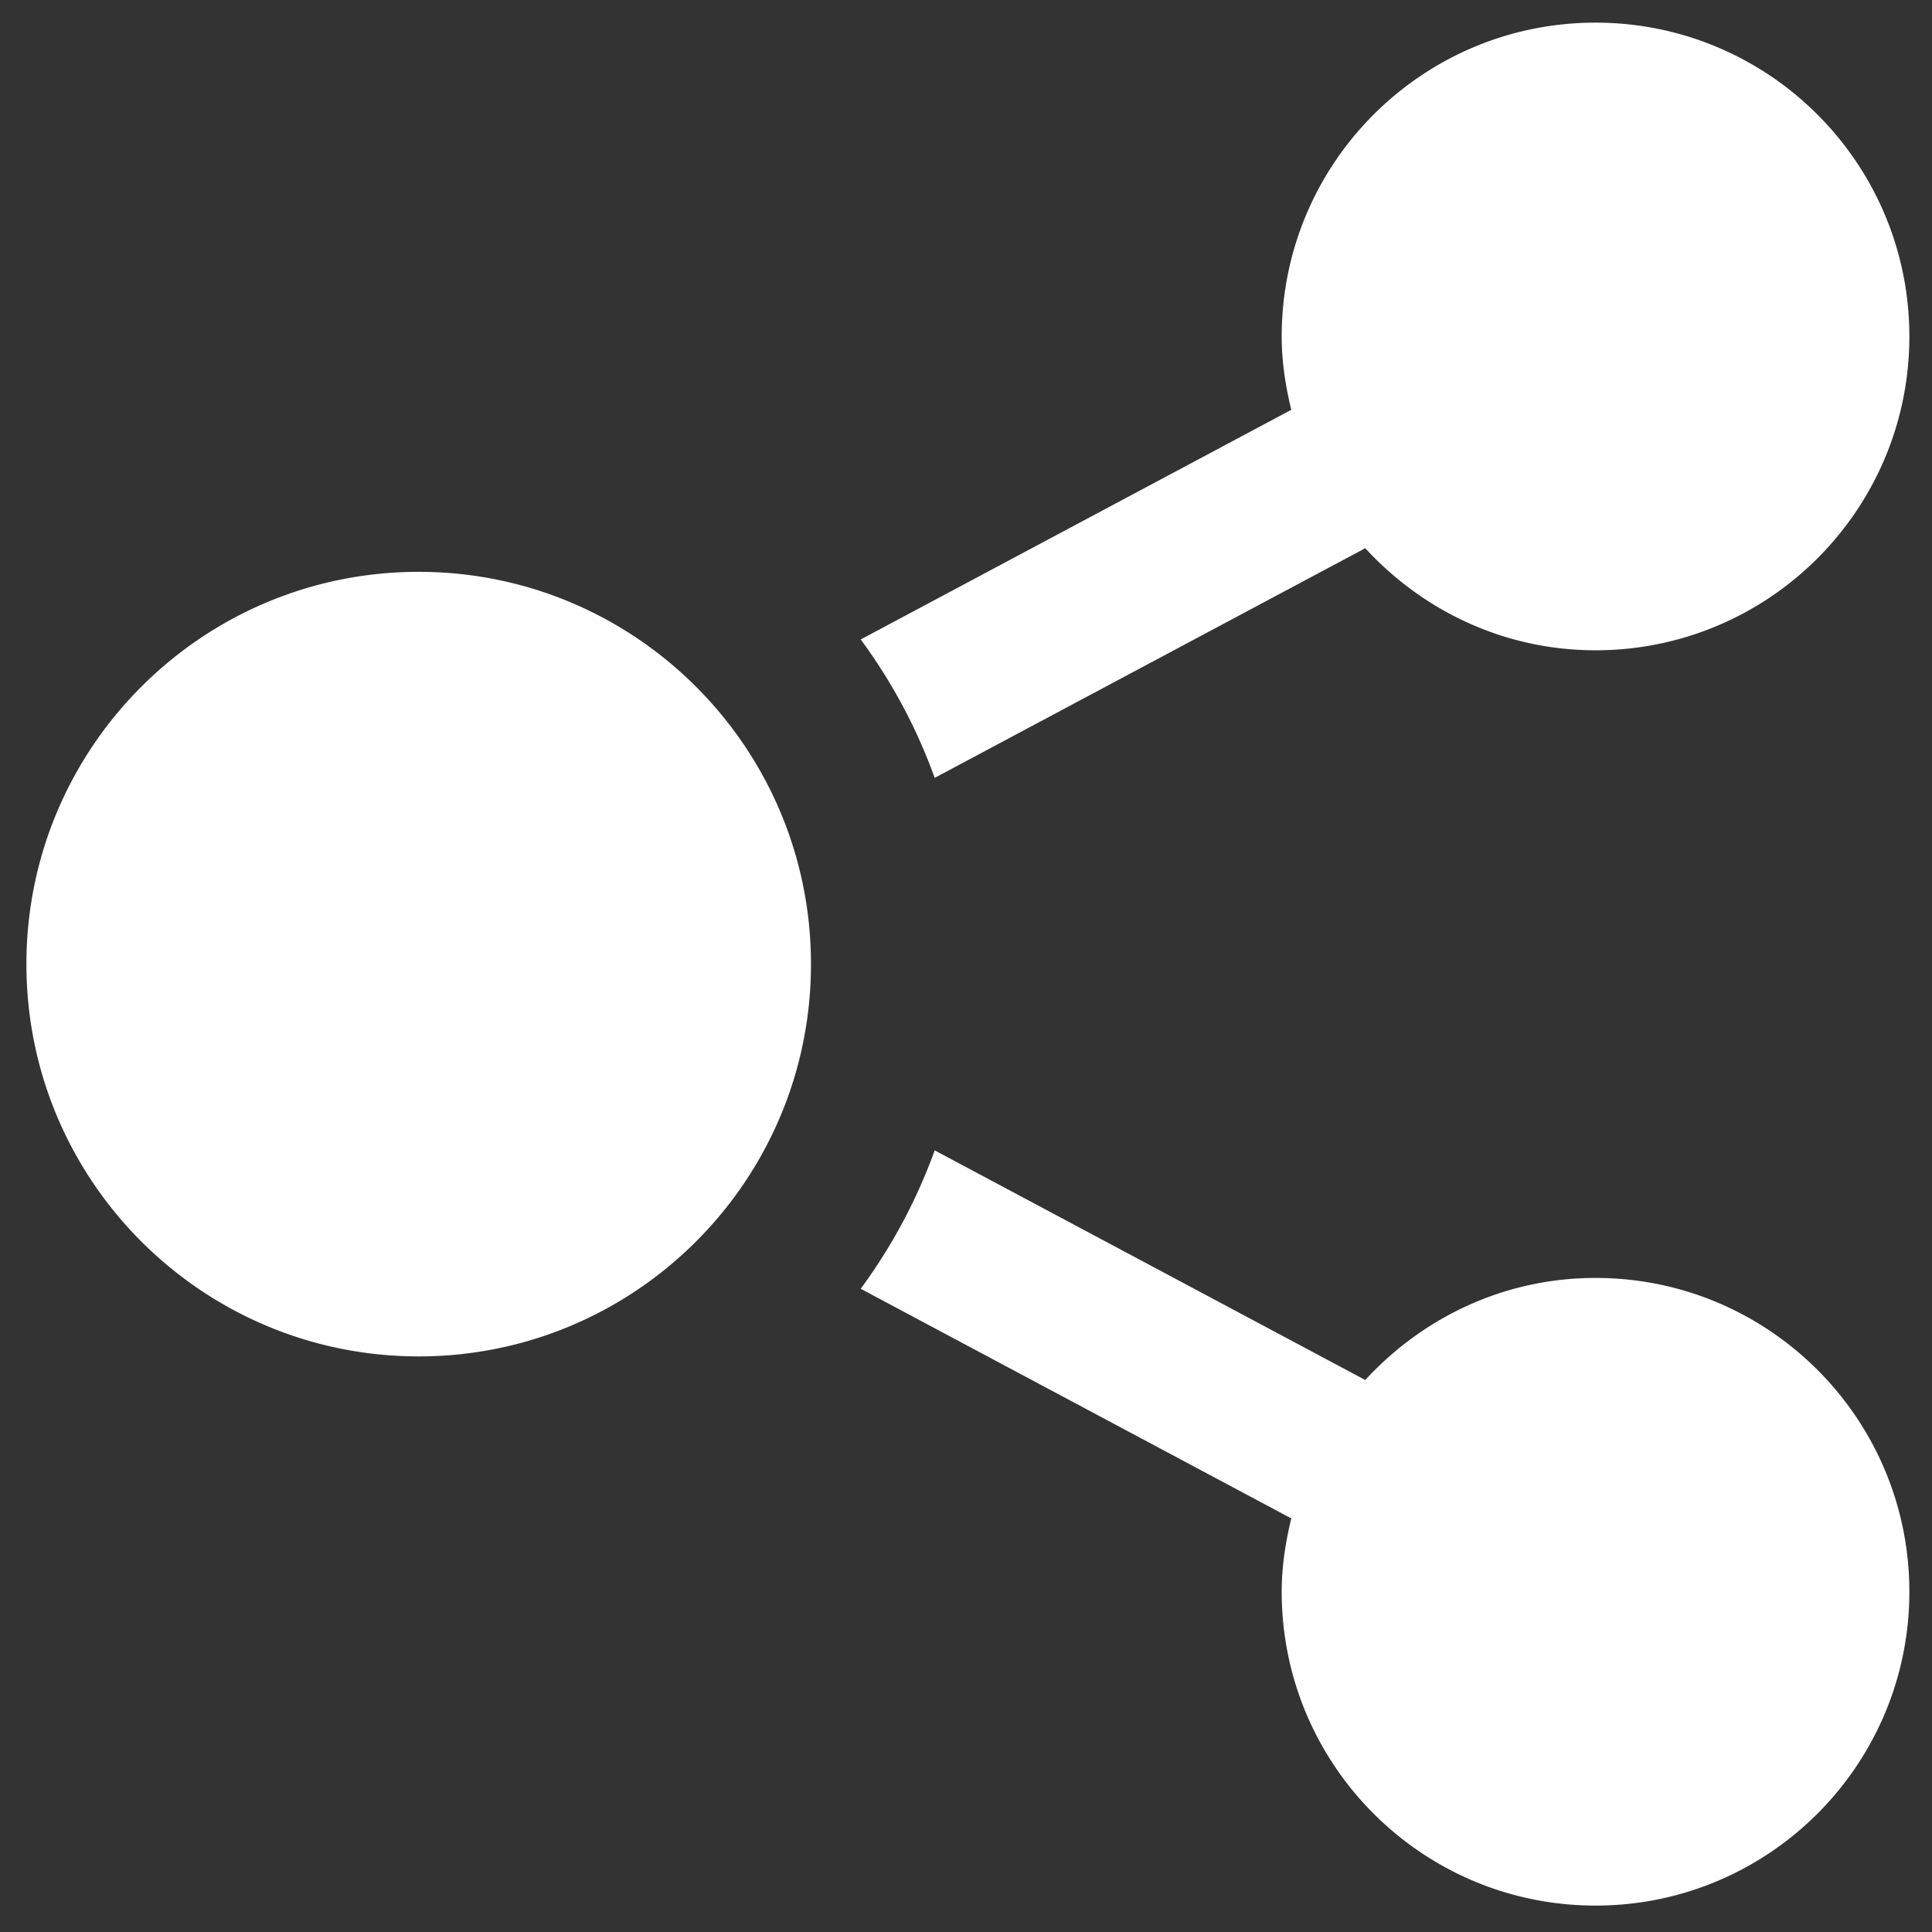 <svg width="512" height="512" fill="none" xmlns="http://www.w3.org/2000/svg"><rect width="100%" height="100%" fill="#333333" stroke="none"/><path d="M110.958 151.542c57.406 0 103.958 46.552 103.958 103.958s-46.552 103.959-103.958 103.959C53.553 359.459 7 312.906 7 255.5c0-57.406 46.553-103.958 103.958-103.958zm231.245 250.852c-1.518 6.257-2.537 12.703-2.537 19.44 0 45.929 37.239 83.166 83.168 83.166C468.763 505 506 467.763 506 421.834c0-45.929-37.237-83.168-83.166-83.168-24.223 0-45.825 10.521-61.024 27.052l-114.106-60.859a144.92 144.92 0 01-19.605 36.676l114.104 60.859zM506 89.167C506 43.237 468.763 6 422.834 6c-45.929 0-83.168 37.238-83.168 83.167 0 6.736 1.019 13.182 2.537 19.44l-114.104 60.857a143.93 143.93 0 0119.605 36.677l114.106-60.858c15.199 16.53 36.801 27.05 61.024 27.05 45.929 0 83.166-37.237 83.166-83.166z" fill="#fff"/></svg>